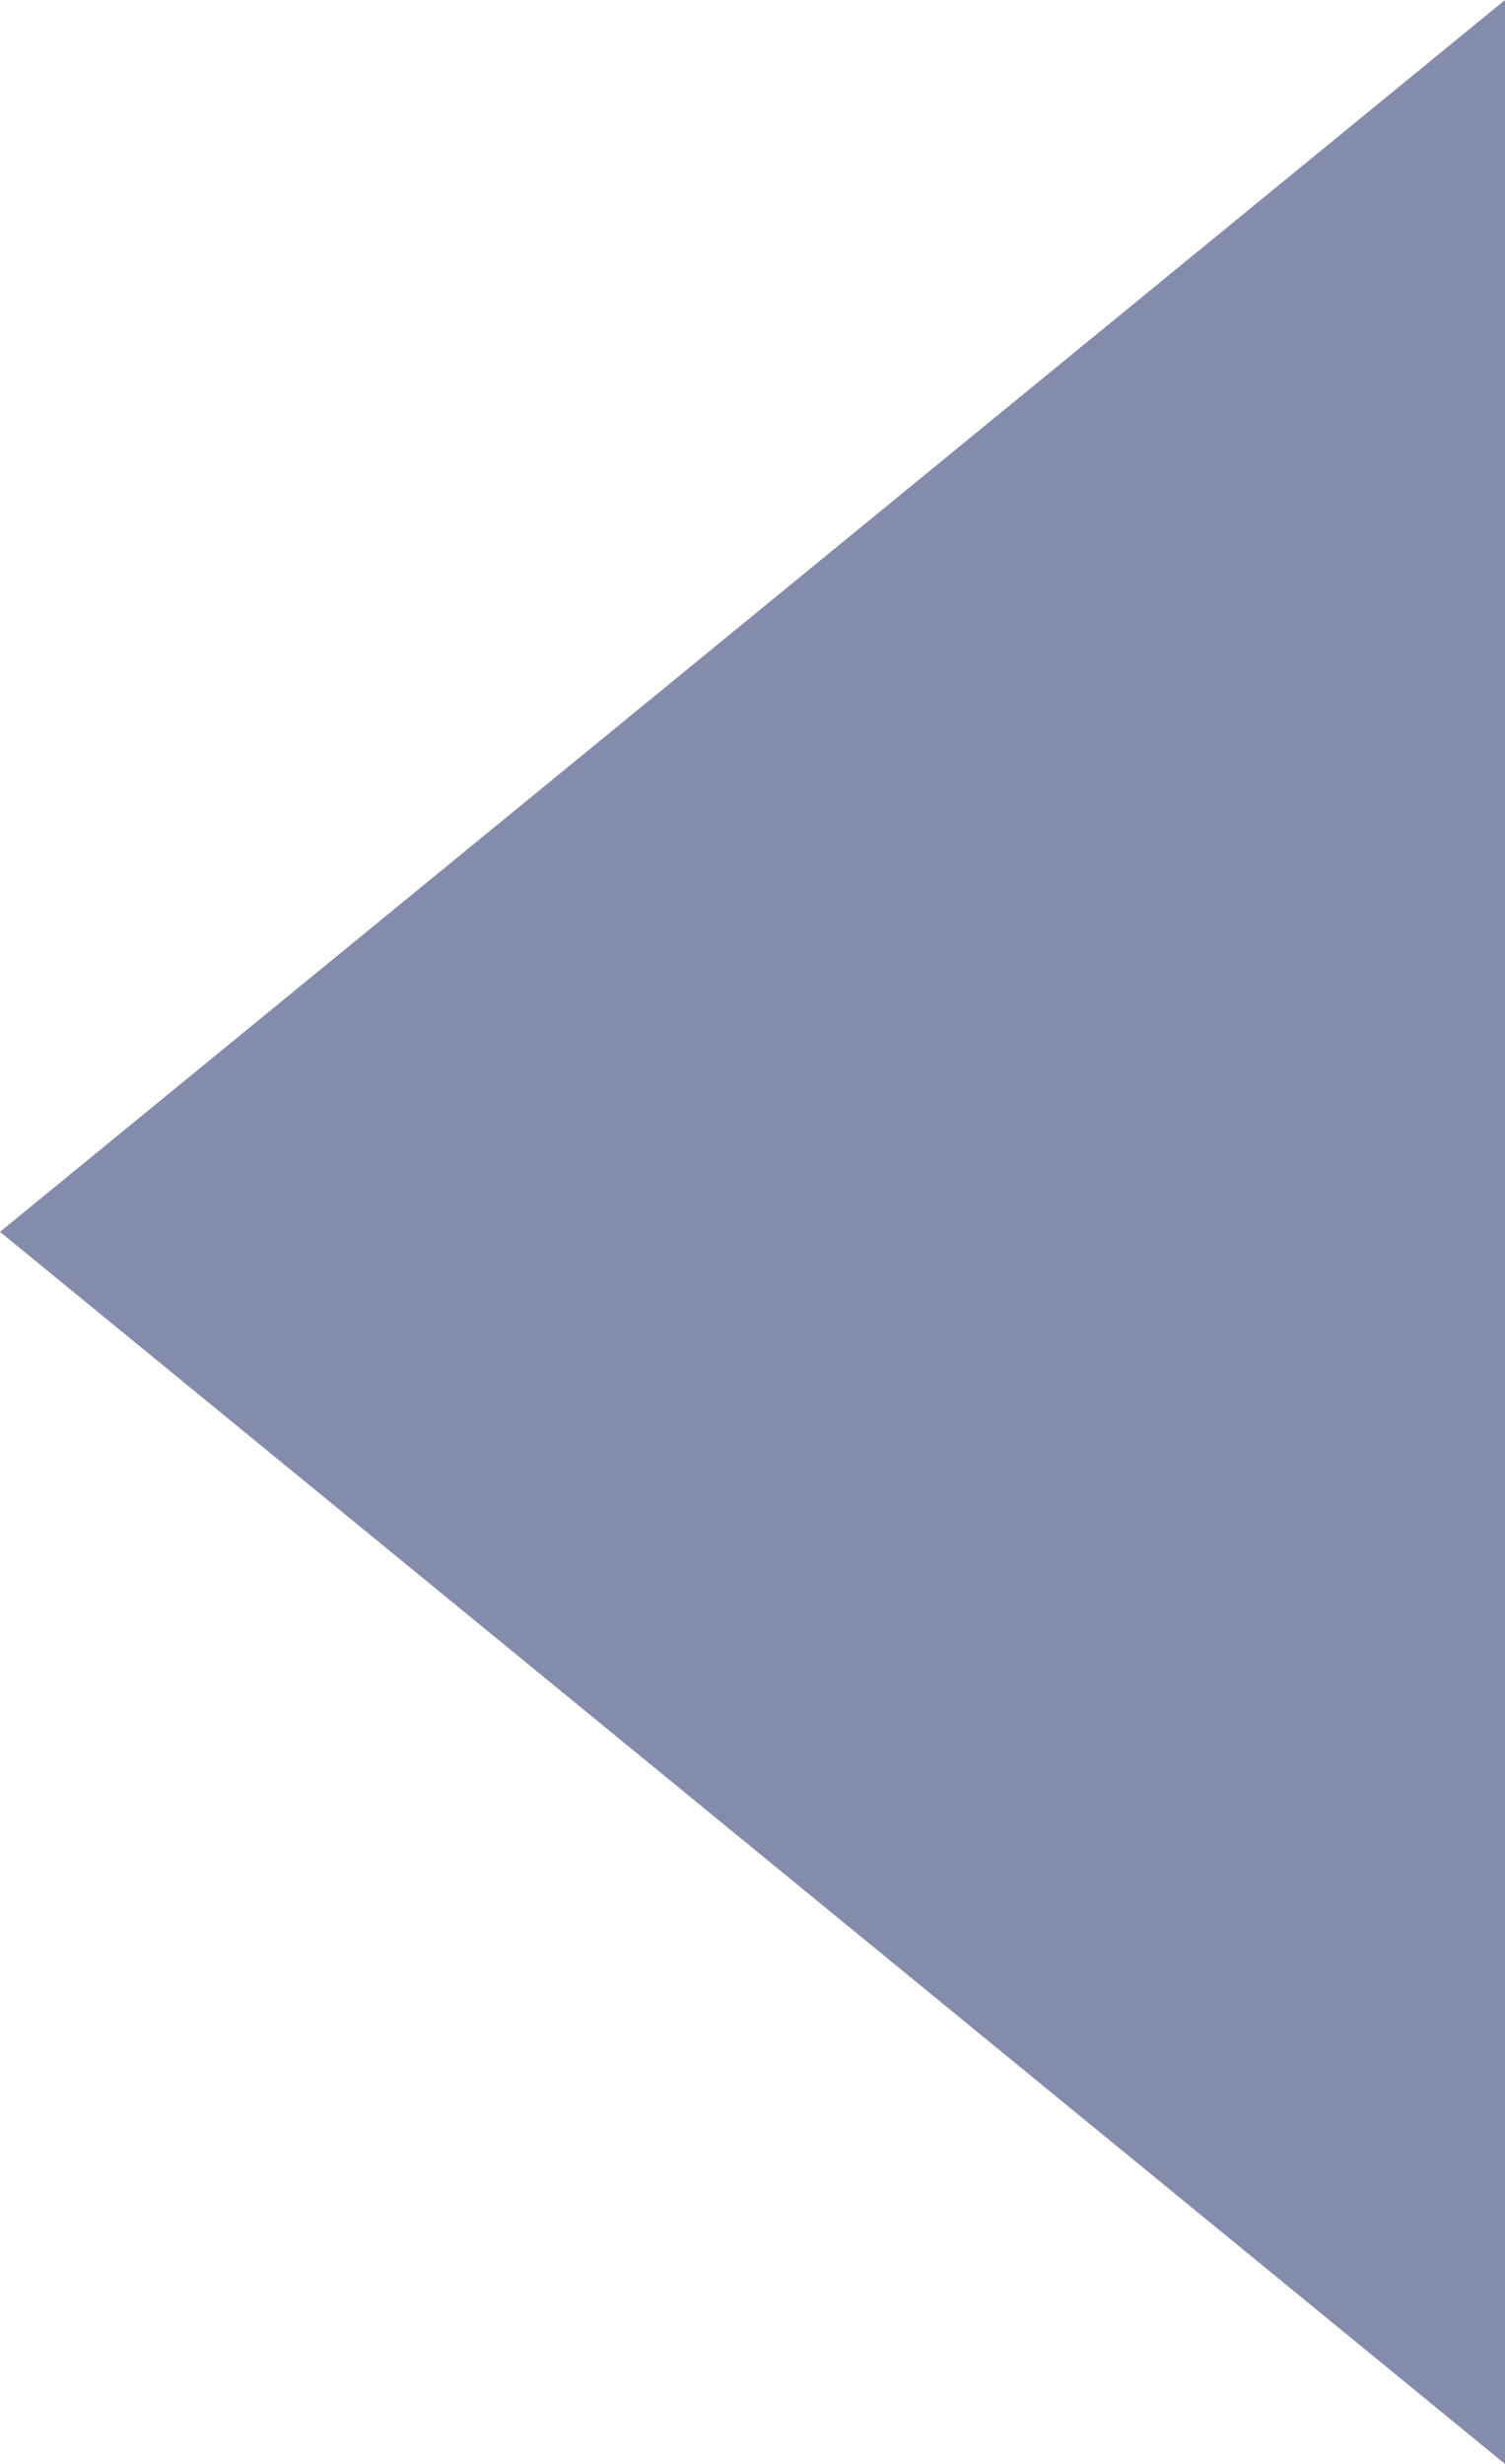 <svg xmlns="http://www.w3.org/2000/svg" width="11" height="18" viewBox="0 0 11 18">
 <g id="Arrow_106_-_Shapes4FREE_1104" data-name="Arrow 106 - Shapes4FREE 1104" transform="translate(-1732 -2000)" fill="#848cac">
 <path d="M 1743 2018 L 1732 2008.999 L 1743 2000 L 1743 2018 Z" stroke="none"/>
 <path d="M 1743 2000 L 1743 2018 L 1732 2008.999 L 1743 2000 Z M 1743 2000 L 1732 2008.999 L 1743 2018 L 1743 2000 Z" stroke="none" fill="#375993"/>
 </g>
</svg>
